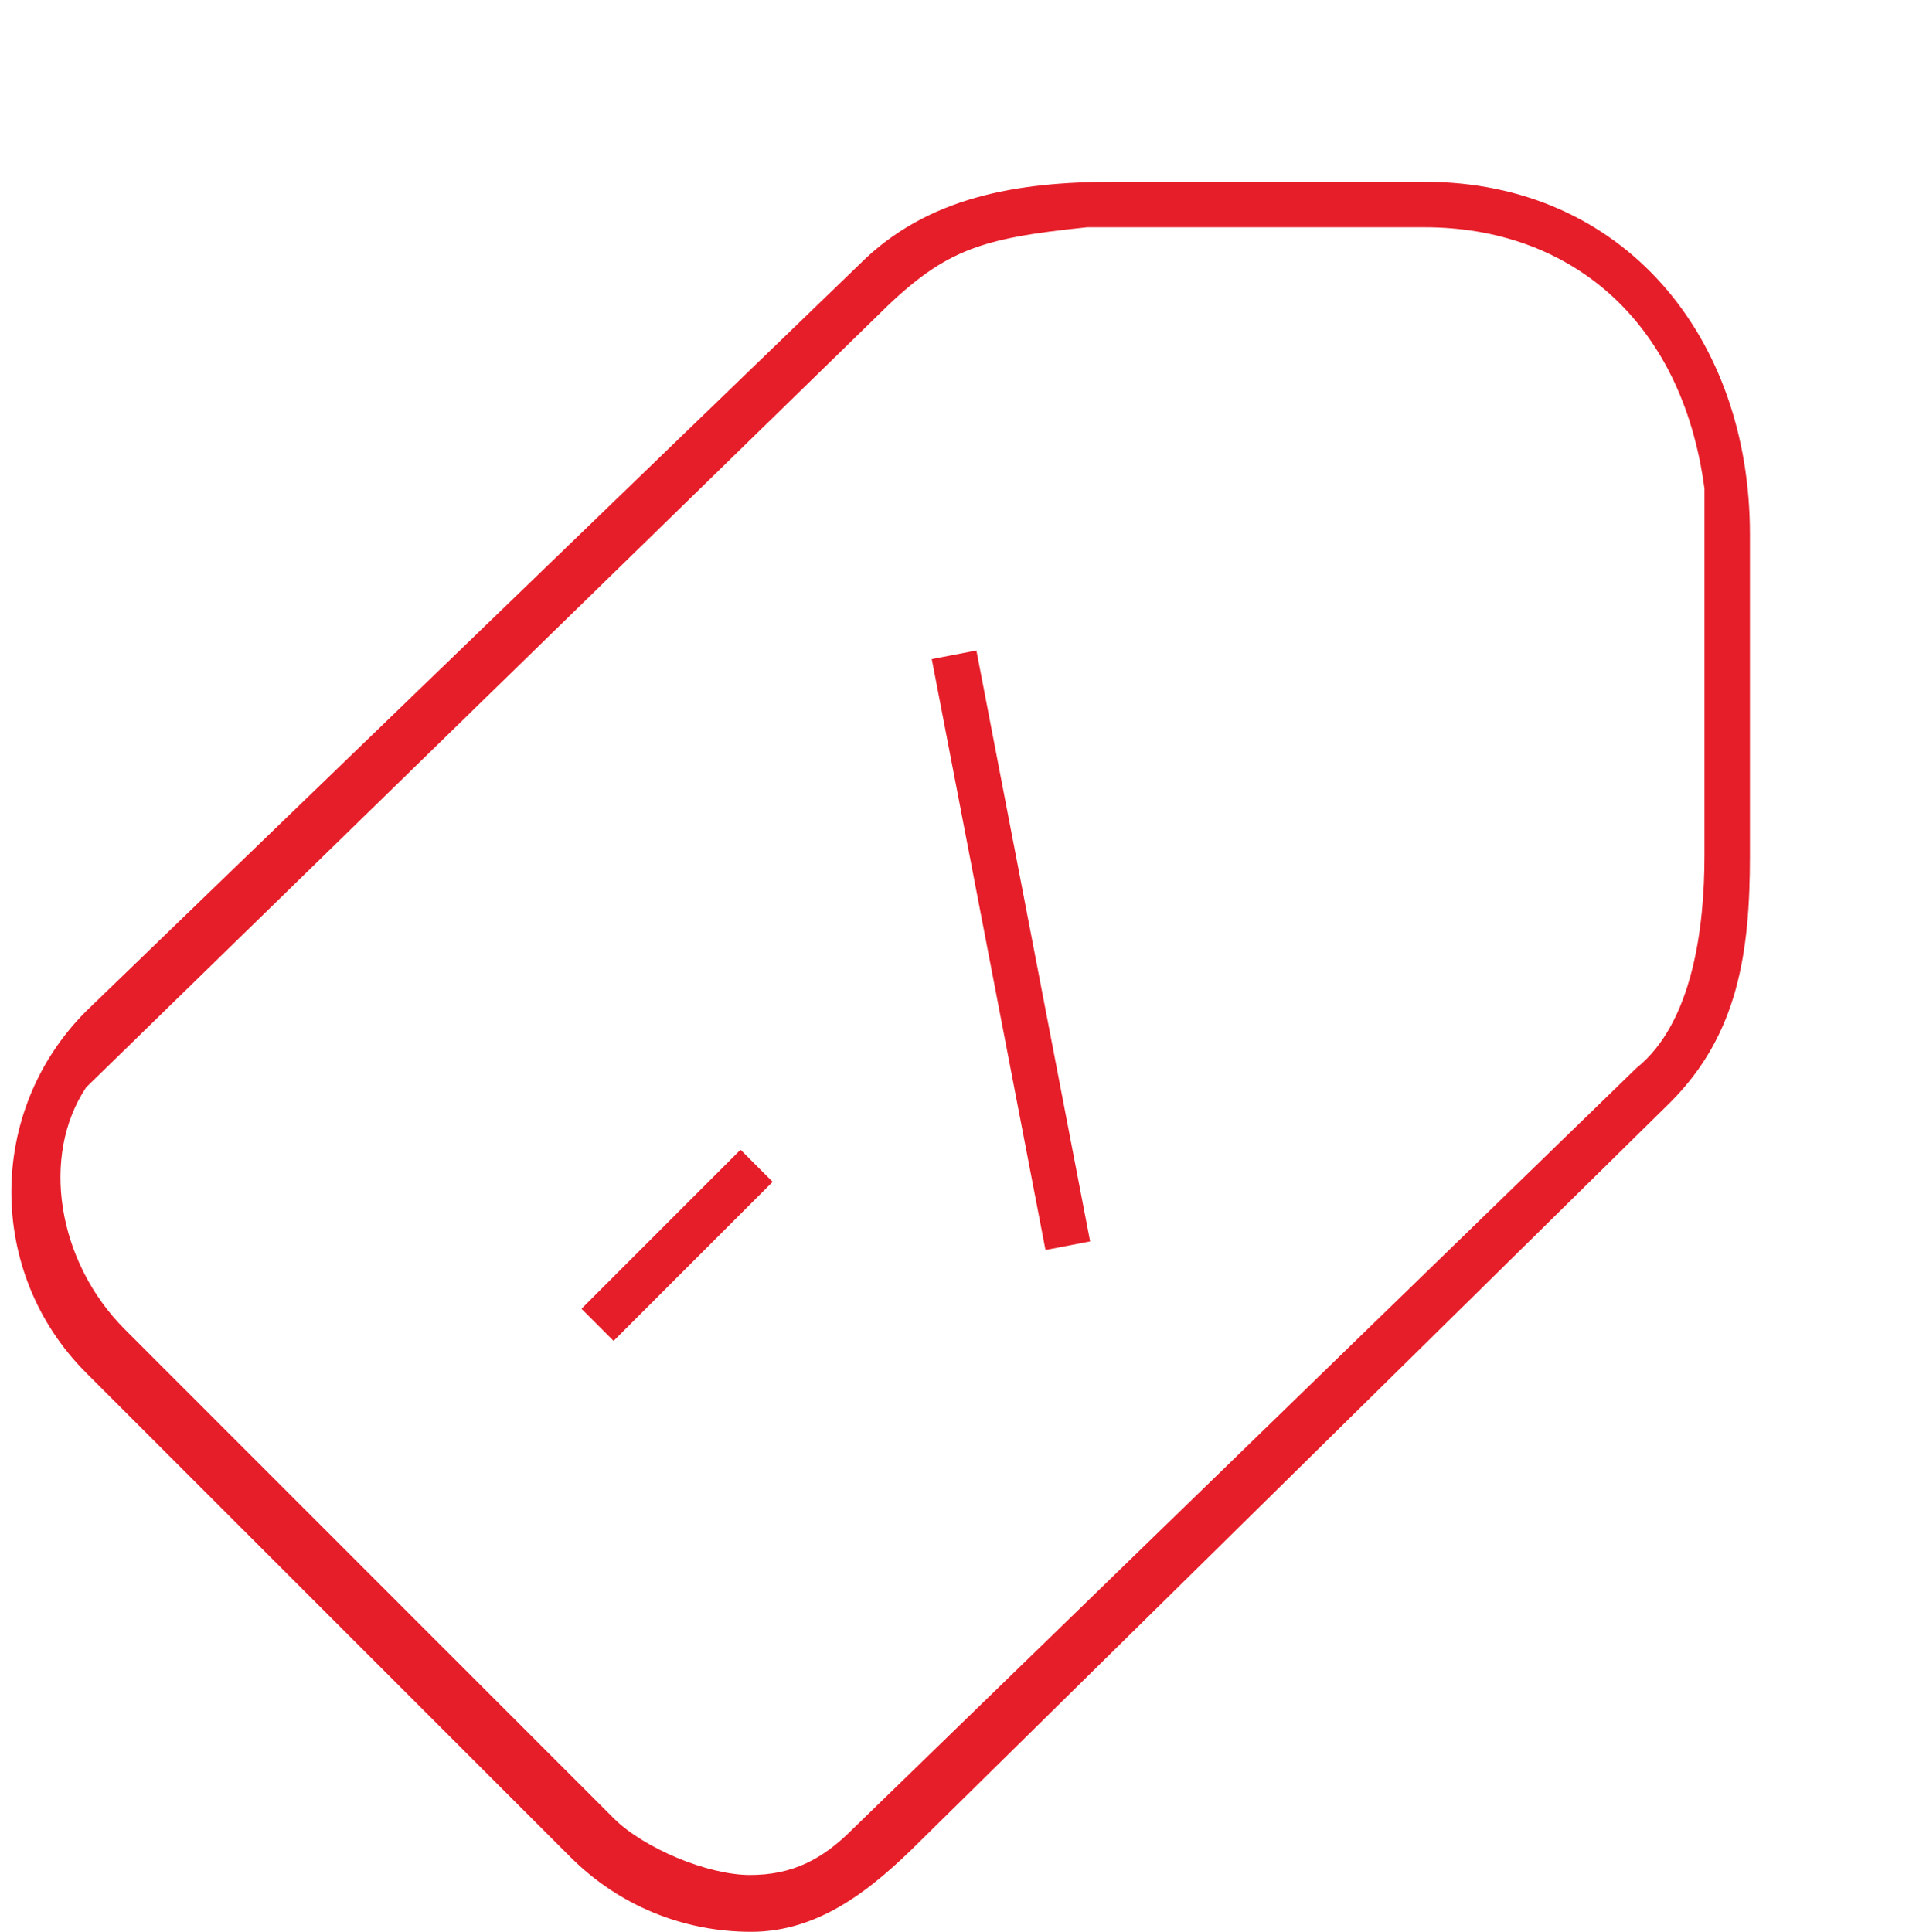 <svg width="84" height="85" viewBox="0 0 84 85" version="1.1" xmlns="http://www.w3.org/2000/svg" xmlns:xlink="http://www.w3.org/1999/xlink">
<title>016-tag2</title>
<desc>Created using Figma</desc>
<g id="Canvas" transform="translate(-971 -4694)">
<g id="016-tag2">
<g id="Group">
<g id="Group">
<clipPath id="clip-0" clip-rule="evenodd">
<path d="M 972 4694L 1055 4694L 1055 4777L 972 4777L 972 4694Z" fill="#FFFFFF"/>
</clipPath>
<g id="Group" clip-path="url(#clip-0)">
<g id="Line">
<use xlink:href="#path0_stroke" transform="matrix(0.707 -0.707 0.707 0.707 998 4753)" fill="#E61E29"/>
</g>
<g id="Line 2">
<use xlink:href="#path1_stroke" transform="matrix(0.189 0.982 -0.982 0.189 1012 4723)" fill="#E61E29"/>
</g>
<g id="Ellipse">
<mask id="mask0_outline_ins">
<use xlink:href="#path2_fill" fill="white" transform="translate(1003 4729)"/>
</mask>
<g mask="url(#mask0_outline_ins)">
<use xlink:href="#path3_stroke_2x" transform="translate(1003 4729)" fill="#E61E29"/>
</g>
</g>
<g id="Ellipse">
<mask id="mask1_outline_ins">
<use xlink:href="#path2_fill" fill="white" transform="translate(1021 4733)"/>
</mask>
<g mask="url(#mask1_outline_ins)">
<use xlink:href="#path3_stroke_2x" transform="translate(1021 4733)" fill="#E61E29"/>
</g>
</g>
<g id="Ellipse">
<mask id="mask2_outline_ins">
<use xlink:href="#path4_fill" fill="white" transform="translate(1032 4710)"/>
</mask>
<g mask="url(#mask2_outline_ins)">
<use xlink:href="#path5_stroke_2x" transform="translate(1032 4710)" fill="#E61E29"/>
</g>
</g>
</g>
<g id="Vector">
<use xlink:href="#path6_fill" transform="translate(971.5 4702)" fill="#E61E29"/>
</g>
</g>
</g>
</g>
</g>
<defs>
<path id="path0_stroke" d="M 0 0L 9.899 0L 9.899 -2L 0 -2L 0 0Z"/>
<path id="path1_stroke" d="M 0 -1.11022e-16L 26.476 -1.11022e-16L 26.476 -2L 0 -2L 0 -1.11022e-16Z"/>
<path id="path2_fill" d="M 8.4 4.083C 8.4 6.338 6.52 8.167 4.2 8.167C 1.88 8.167 0 6.338 0 4.083C 0 1.828 1.88 0 4.2 0C 6.52 0 8.4 1.828 8.4 4.083Z"/>
<path id="path3_stroke_2x" d="M 6.4 4.083C 6.4 5.181 5.469 6.167 4.2 6.167L 4.2 10.167C 7.571 10.167 10.4 7.496 10.4 4.083L 6.4 4.083ZM 4.2 6.167C 2.931 6.167 2 5.181 2 4.083L -2 4.083C -2 7.496 0.829 10.167 4.2 10.167L 4.2 6.167ZM 2 4.083C 2 2.985 2.931 2 4.2 2L 4.2 -2C 0.829 -2 -2 0.671 -2 4.083L 2 4.083ZM 4.2 2C 5.469 2 6.4 2.985 6.4 4.083L 10.4 4.083C 10.4 0.671 7.571 -2 4.2 -2L 4.2 2Z"/>
<path id="path4_fill" d="M 8.4 4.083C 8.4 6.338 6.52 8.167 4.2 8.167C 1.88 8.167 0 6.338 0 4.083C 0 1.828 1.88 0 4.2 0C 6.52 0 8.4 1.828 8.4 4.083Z"/>
<path id="path5_stroke_2x" d="M 6.4 4.083C 6.4 5.181 5.469 6.167 4.2 6.167L 4.2 10.167C 7.571 10.167 10.4 7.496 10.4 4.083L 6.4 4.083ZM 4.2 6.167C 2.931 6.167 2 5.181 2 4.083L -2 4.083C -2 7.496 0.829 10.167 4.2 10.167L 4.2 6.167ZM 2 4.083C 2 2.985 2.931 2 4.2 2L 4.2 -2C 0.829 -2 -2 0.671 -2 4.083L 2 4.083ZM 4.2 2C 5.469 2 6.4 2.985 6.4 4.083L 10.4 4.083C 10.4 0.671 7.571 -2 4.2 -2L 4.2 2Z"/>
<path id="path6_fill" d="M 62.188 0L 48.5 0C 44.276 0 40.305 0.645 37.319 3.631L 3.29 36.492C -1.097 40.879 -1.097 48.017 3.29 52.404L 24.592 73.704C 26.717 75.83 29.543 77 32.549 77C 35.555 77 37.874 75.125 40 73L 73 40.5C 75.986 37.514 76.5 33.887 76.5 29.663L 76.5 15.5C 76.5 6.782 70.906 0 62.188 0ZM 74.5 29.663C 74.5 32.747 74 37 71.5 39L 37 72.5C 35.681 73.82 34.366 74.5 32.5 74.5C 30.634 74.5 27.819 73.32 26.5 72L 5 50.5C 2 47.5 1.29 42.844 3.29 39.844L 38 6C 41 3 42.5 2.5 47.335 2L 62.188 2C 68.5 2 73.5 6 74.5 13.5L 74.5 29.663Z"/>
</defs>
</svg>
